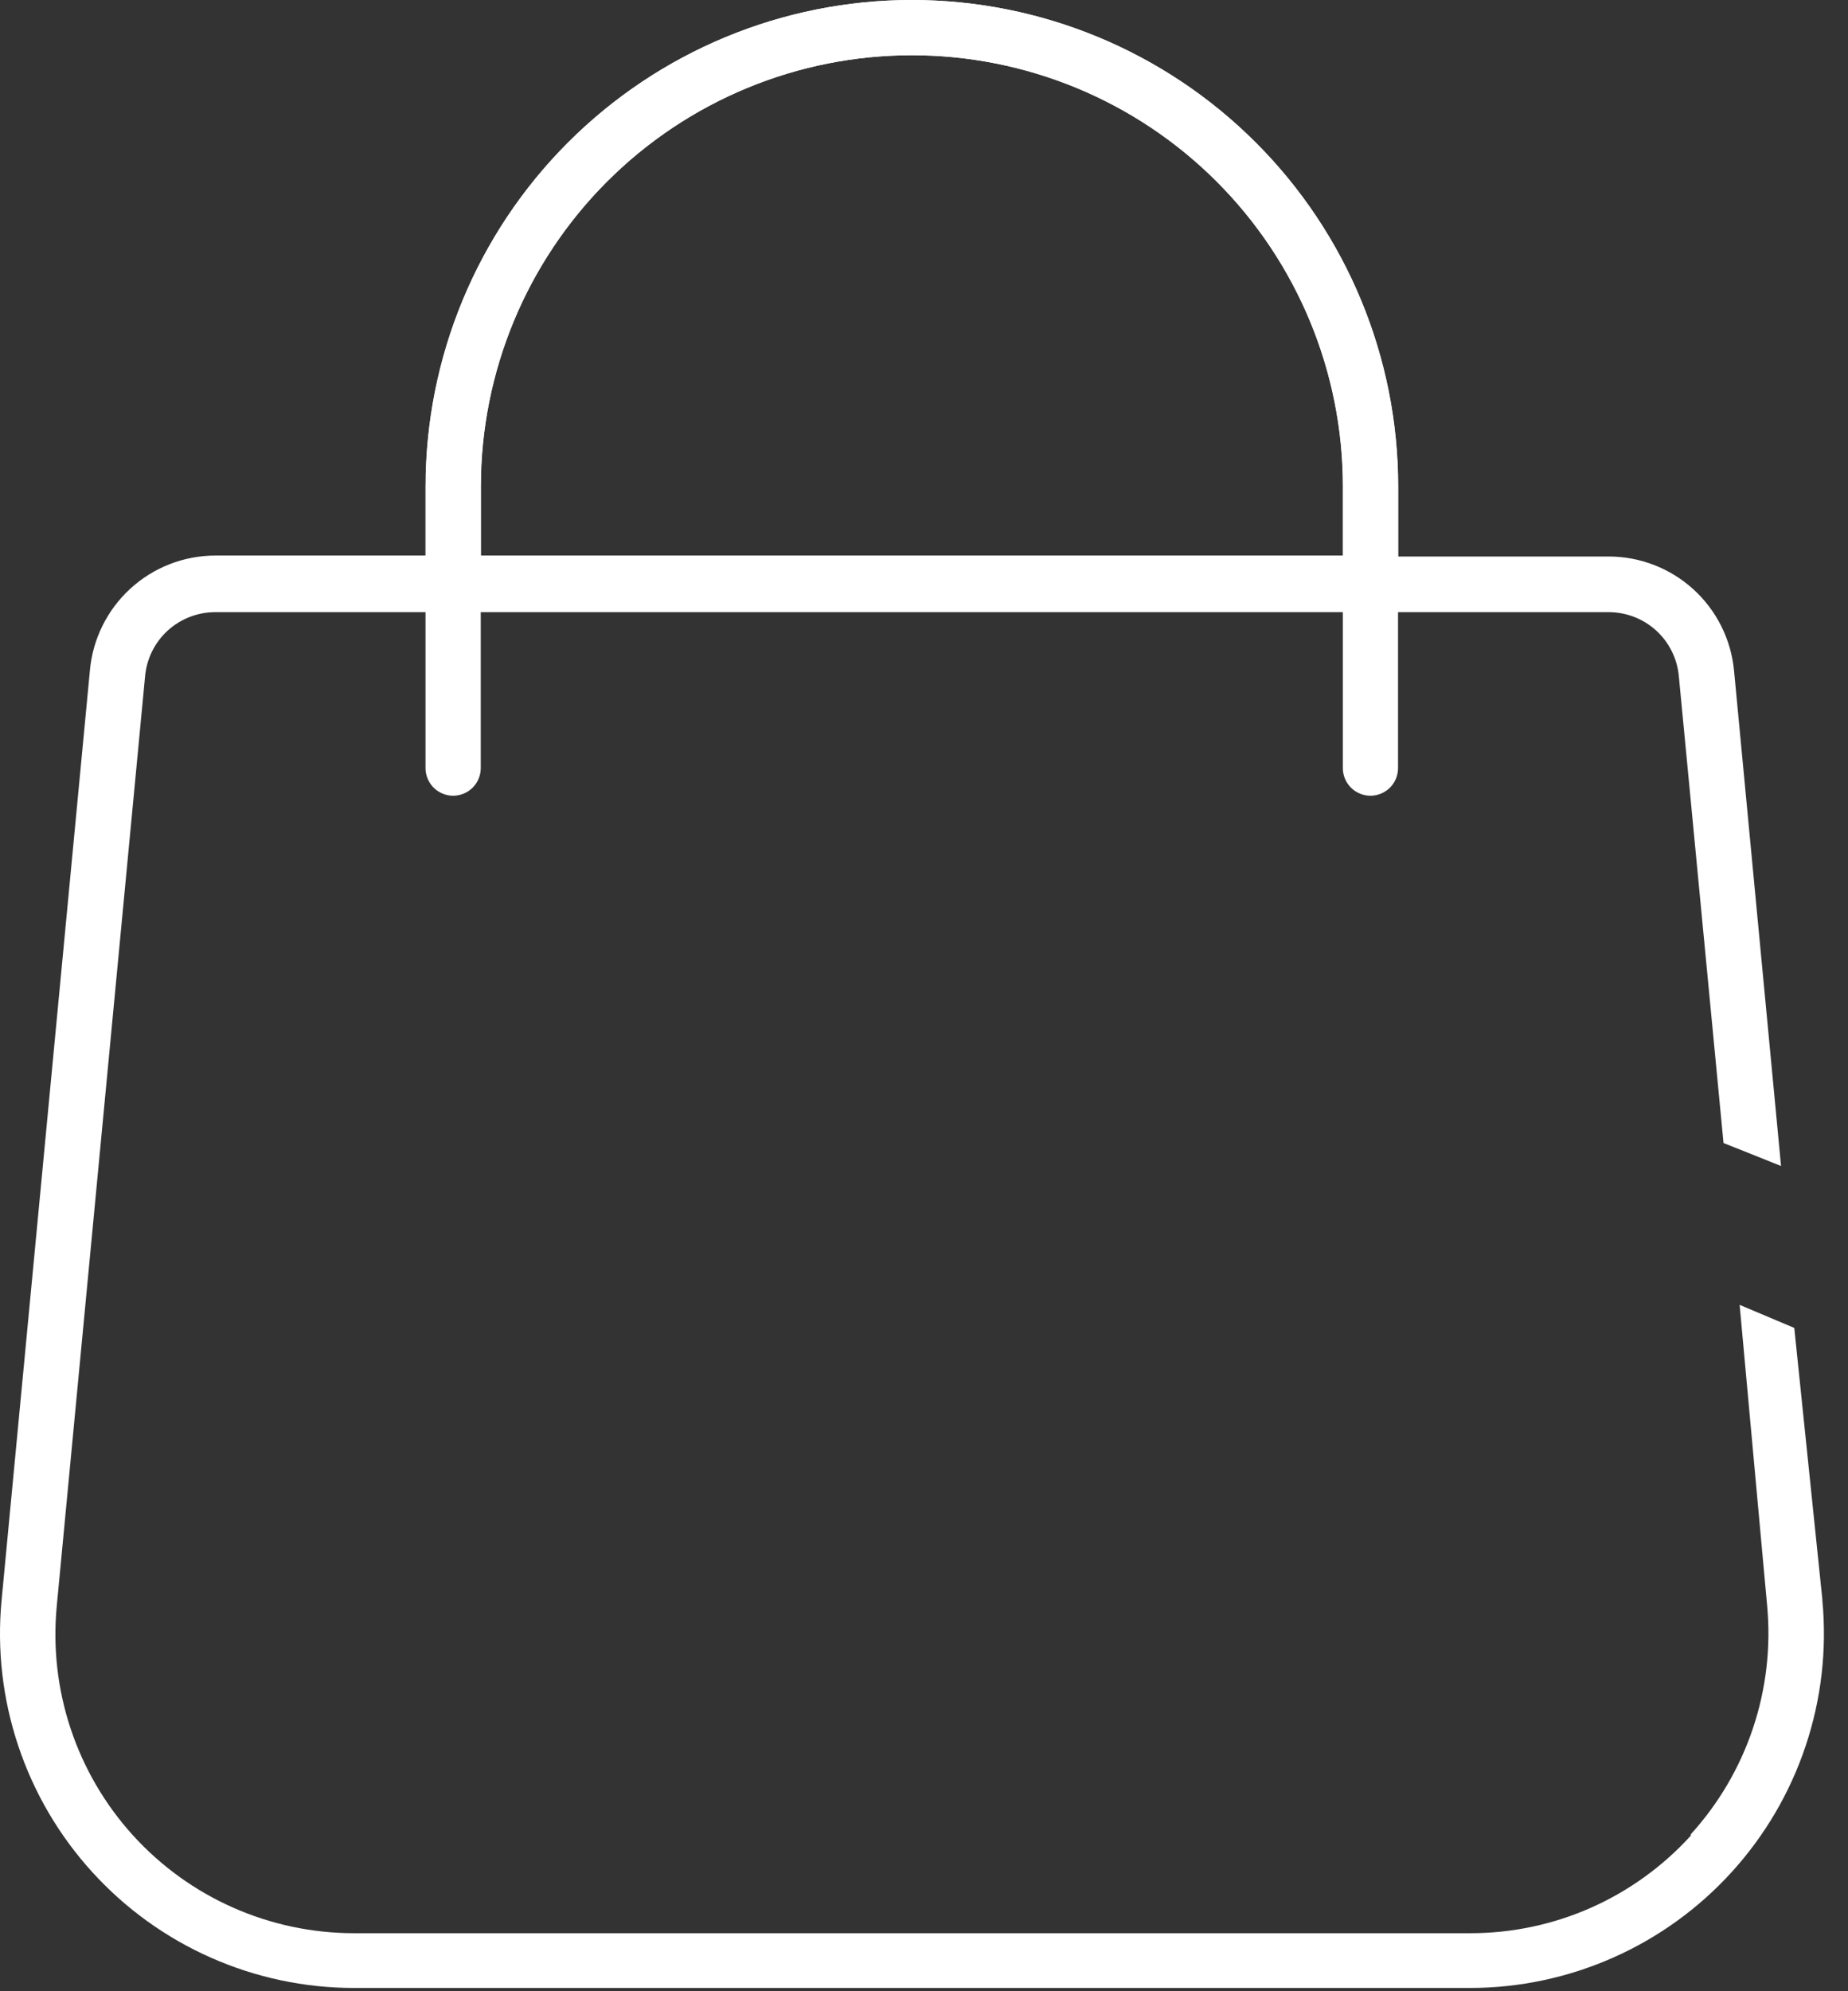 <?xml version="1.0" encoding="UTF-8"?> <svg xmlns="http://www.w3.org/2000/svg" width="39" height="42" viewBox="0 0 39 42" fill="none"><rect x="0" y="0" width="39" height="42" fill="#333333" stroke="none"/> <path fill-rule="evenodd" clip-rule="evenodd" d="M36.595 14.145C36.532 13.486 36.226 12.874 35.736 12.429C35.246 11.984 34.607 11.737 33.945 11.738H29.508V10.262C29.508 7.54 28.427 4.93 26.502 3.006C24.578 1.081 21.968 0 19.246 0C16.524 0 13.914 1.081 11.99 3.006C10.065 4.93 8.984 7.54 8.984 10.262V11.718H4.547C3.882 11.718 3.241 11.967 2.75 12.417C2.26 12.866 1.955 13.483 1.897 14.145L0.033 33.757C-0.065 34.792 0.055 35.837 0.385 36.823C0.714 37.81 1.246 38.717 1.946 39.486C2.646 40.256 3.499 40.871 4.45 41.292C5.401 41.713 6.429 41.931 7.47 41.931H31.023C32.063 41.931 33.091 41.713 34.042 41.292C34.993 40.871 35.846 40.256 36.546 39.486C37.246 38.717 37.778 37.81 38.107 36.823C38.437 35.837 38.557 34.792 38.459 33.757V33.737L37.866 28.009L36.713 27.523L37.294 33.873C37.374 34.744 37.273 35.621 36.995 36.451C36.718 37.28 36.271 38.042 35.683 38.689V38.718C35.093 39.367 34.373 39.886 33.571 40.241C32.768 40.595 31.9 40.778 31.023 40.776H7.47C6.591 40.776 5.723 40.592 4.92 40.237C4.117 39.882 3.397 39.362 2.806 38.712C2.216 38.062 1.768 37.296 1.491 36.463C1.214 35.63 1.114 34.747 1.198 33.873L3.062 14.262C3.096 13.892 3.267 13.548 3.542 13.298C3.817 13.049 4.176 12.911 4.547 12.912H33.945C34.316 12.911 34.675 13.049 34.95 13.298C35.225 13.548 35.396 13.892 35.43 14.262L36.373 24.109L37.587 24.594L36.595 14.145ZM12.813 3.829C11.107 5.535 10.149 7.849 10.149 10.262V11.718H28.343V10.262C28.343 7.849 27.385 5.535 25.679 3.829C23.973 2.123 21.659 1.165 19.246 1.165C16.833 1.165 14.52 2.123 12.813 3.829Z" fill="white"></path> <path d="M9.563 16.784C9.717 16.784 9.866 16.722 9.975 16.613C10.084 16.504 10.146 16.356 10.146 16.201V10.262C10.146 7.849 11.104 5.535 12.81 3.829C14.516 2.123 16.83 1.165 19.242 1.165C21.655 1.165 23.969 2.123 25.675 3.829C27.381 5.535 28.339 7.849 28.339 10.262V16.201C28.339 16.356 28.401 16.504 28.51 16.613C28.619 16.722 28.767 16.784 28.922 16.784C29.076 16.784 29.224 16.722 29.334 16.613C29.443 16.504 29.504 16.356 29.504 16.201V10.262C29.504 7.54 28.423 4.93 26.499 3.006C24.574 1.081 21.964 9.55039e-06 19.242 9.55039e-06C16.521 9.55039e-06 13.911 1.081 11.986 3.006C10.062 4.93 8.98 7.54 8.98 10.262V16.201C8.98 16.278 8.995 16.354 9.025 16.424C9.054 16.495 9.097 16.559 9.151 16.613C9.205 16.667 9.269 16.71 9.34 16.739C9.411 16.769 9.486 16.784 9.563 16.784Z" fill="white"></path> </svg> 